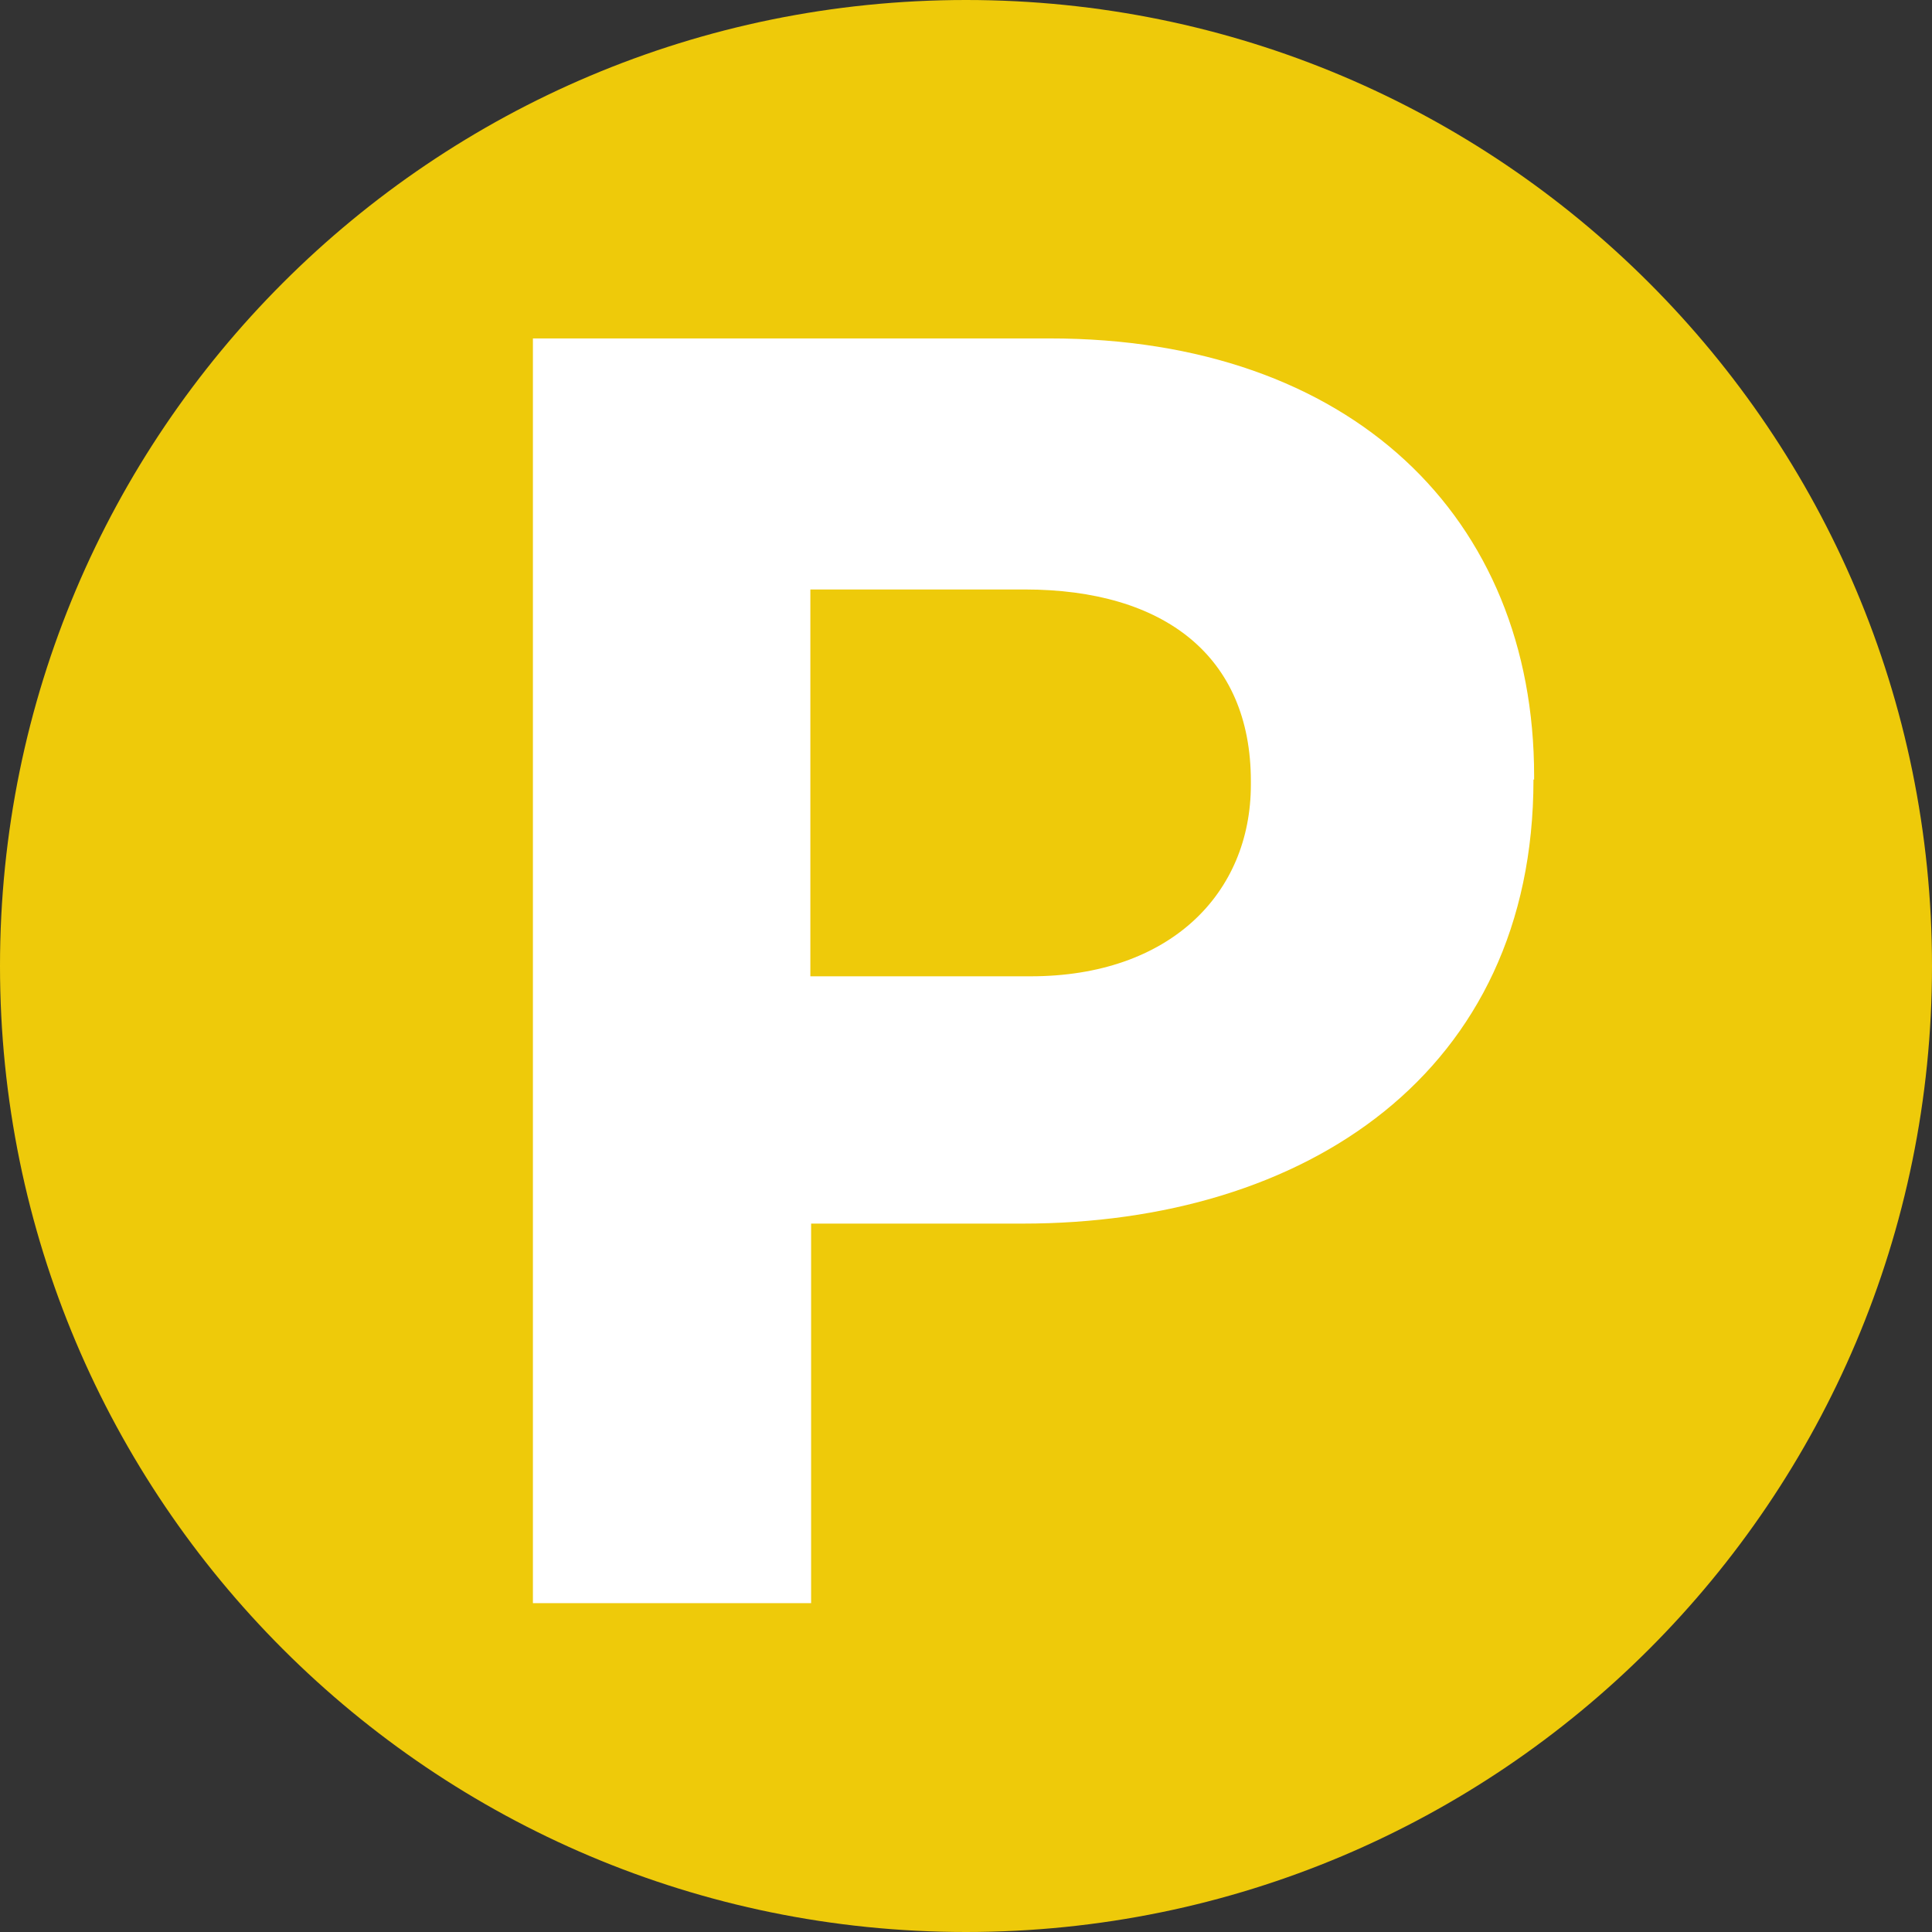 <svg width="18" height="18" viewBox="0 0 18 18" fill="none" xmlns="http://www.w3.org/2000/svg">
<rect x="0" y="0" width="18" height="18" fill="#333333" stroke="none"/>
<circle cx="9" cy="9" r="8" fill="white"/>
<path d="M9.554 5.492H7.55V9.096H9.602C10.901 9.096 11.654 8.323 11.654 7.311V7.277C11.654 6.114 10.847 5.492 9.547 5.492H9.554Z" fill="#EECA0A"/>
<path d="M9 0C4.028 0 0 4.028 0 9C0 13.972 4.028 18 9 18C13.972 18 18 13.972 18 9C18 4.028 13.972 0 9 0ZM14.287 7.263C14.287 9.992 12.166 11.4 9.527 11.4H7.557V14.936H4.965V3.153H9.78C12.59 3.153 14.293 4.821 14.293 7.229V7.263H14.287Z" fill="#EECA0A"/>
</svg>
